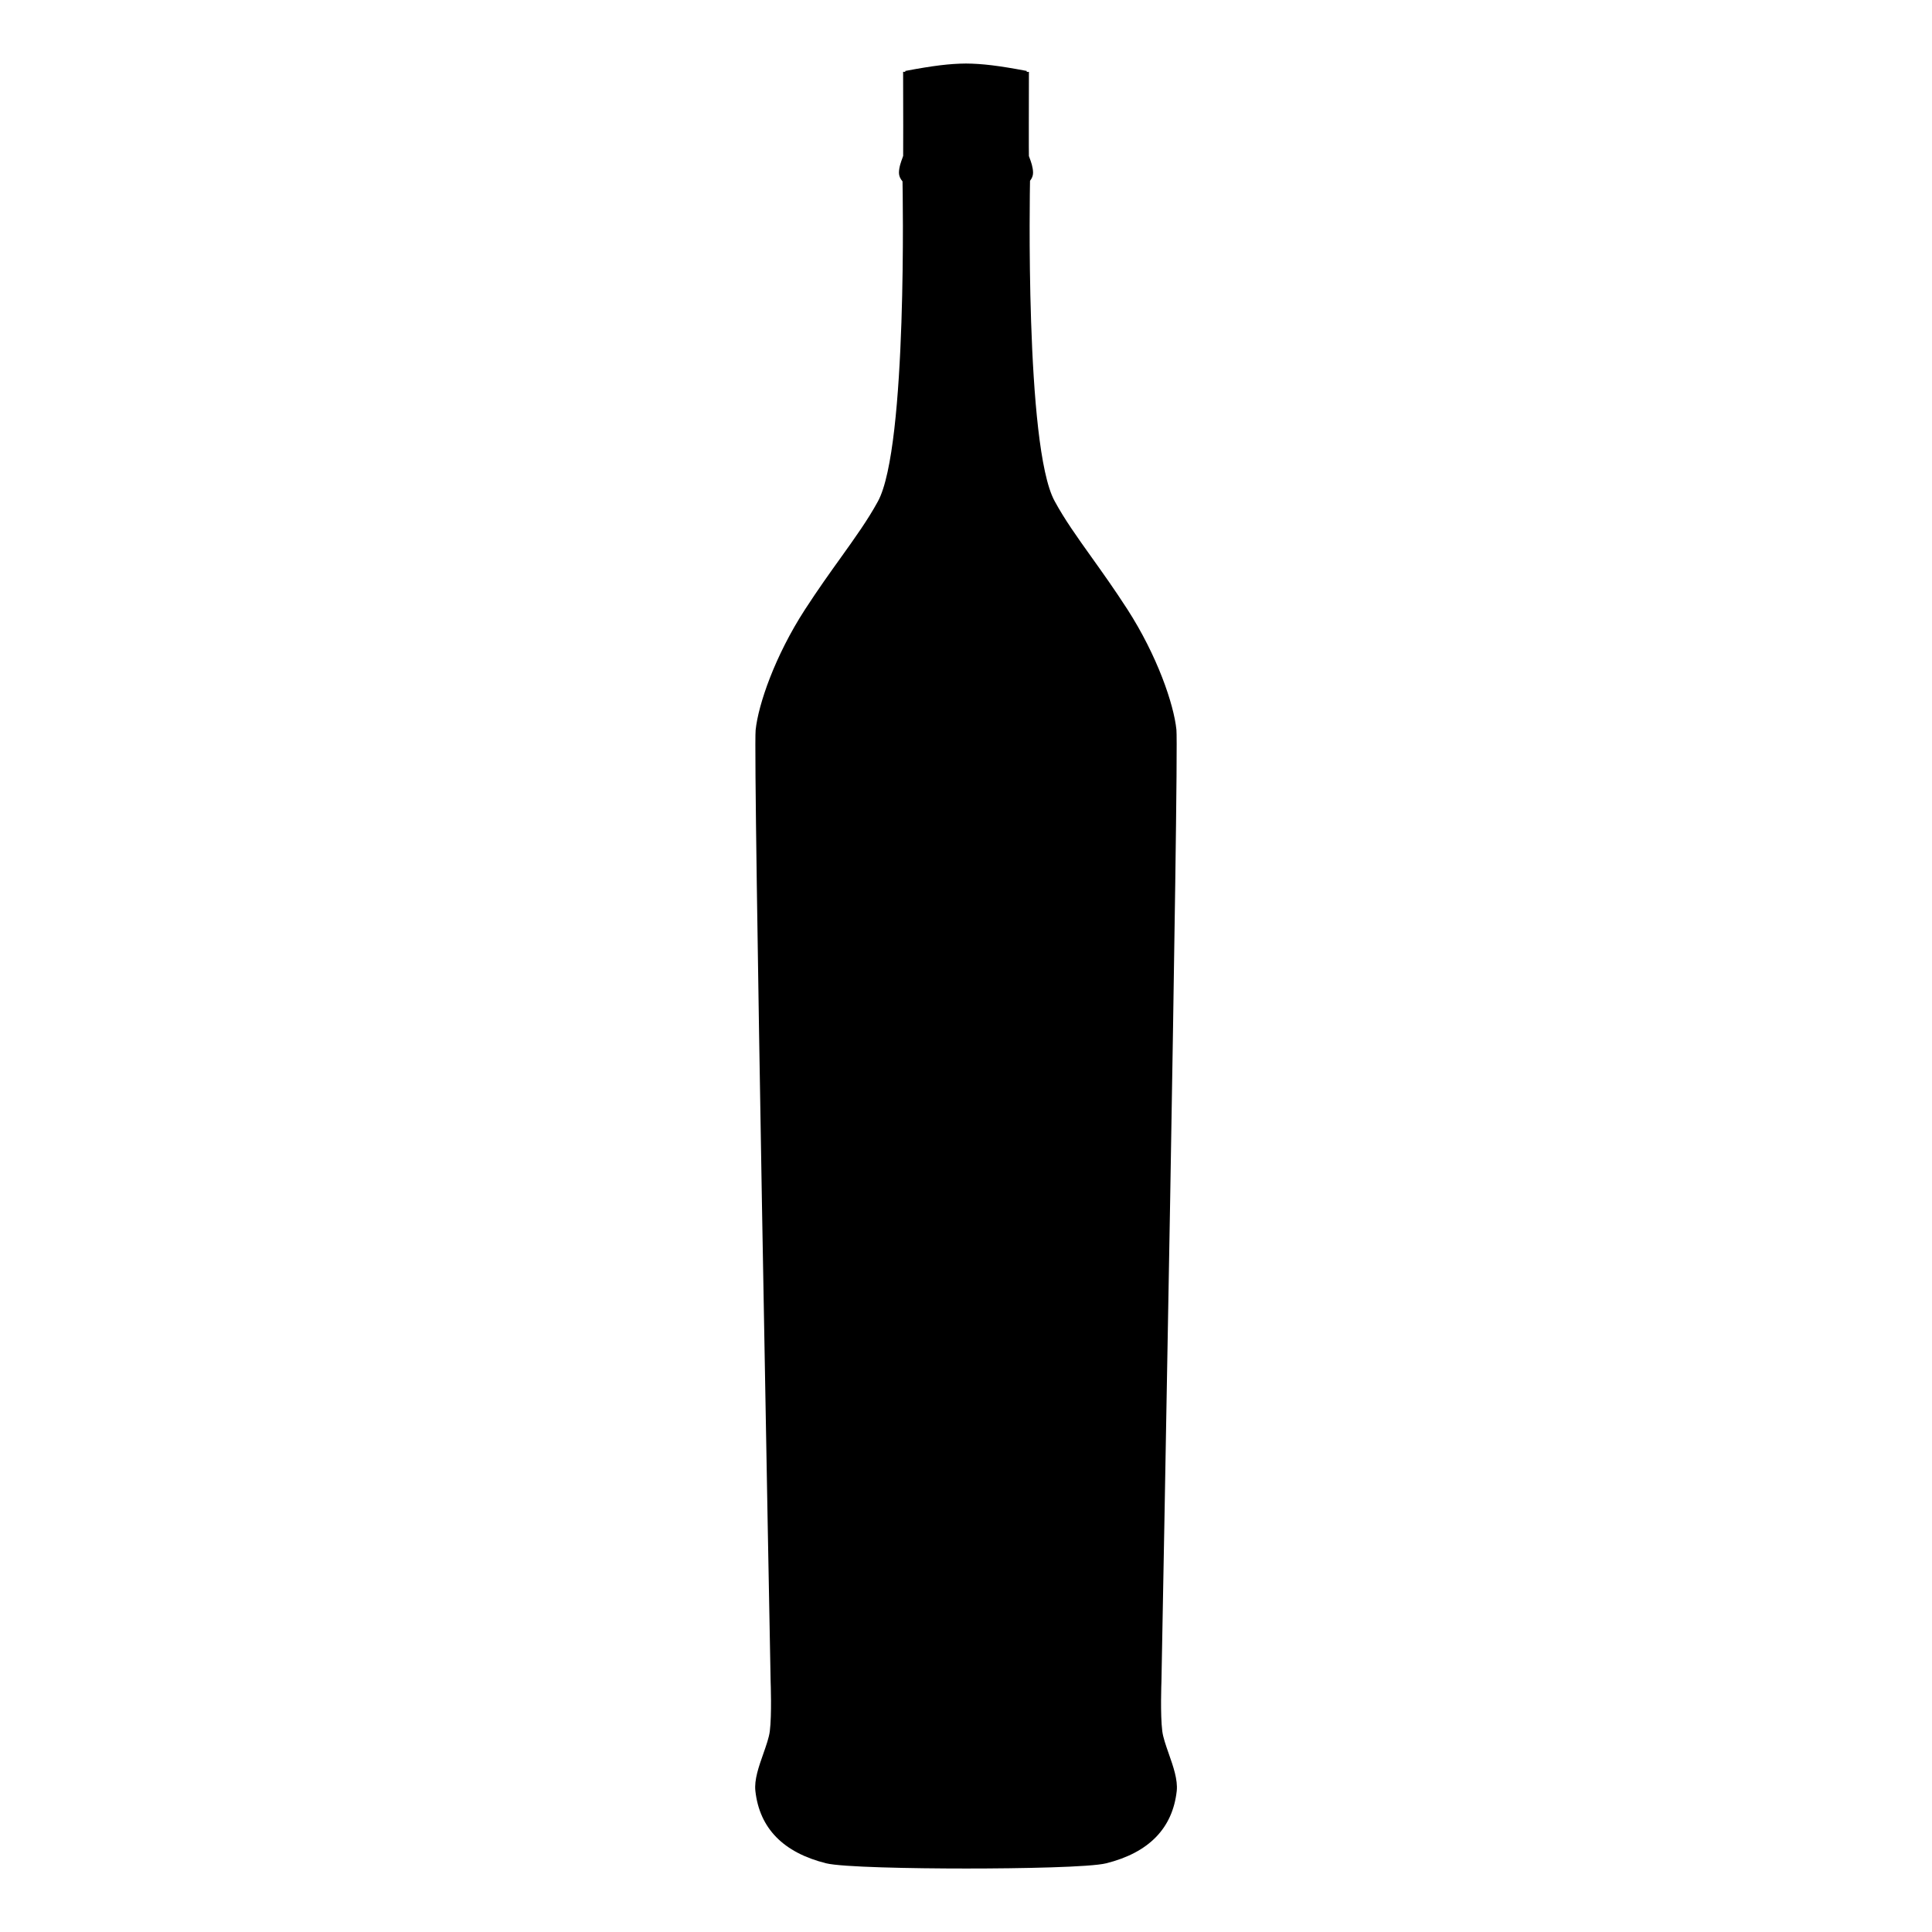 <?xml version="1.0" encoding="UTF-8"?>
<!-- Uploaded to: SVG Repo, www.svgrepo.com, Generator: SVG Repo Mixer Tools -->
<svg fill="#000000" width="800px" height="800px" version="1.1" viewBox="144 144 512 512" xmlns="http://www.w3.org/2000/svg">
 <path d="m453.74 608.76c-0.77-2.203-1.508-4.281-1.727-6-0.551-4.336-0.227-13.012-0.219-13.109 0.188-10.035 4.644-245.71 3.969-252.28-0.691-6.742-5.07-19.617-13.035-31.961-3.422-5.301-6.644-9.797-9.484-13.785-3.816-5.344-7.106-9.945-9.773-14.863-7.879-14.473-6.523-83.859-6.508-84.551l0.004-0.301c0.539-0.676 0.805-1.387 0.805-2.109 0-1.465-0.555-2.981-0.898-3.883-0.105-0.277-0.184-0.484-0.203-0.562-0.043-0.605-0.02-13.672 0.004-22.305l-0.605-0.012 0.047-0.234c-7.445-1.406-11.812-1.938-16.121-1.969-4.297 0.031-8.668 0.562-16.113 1.969l0.047 0.234h-0.605l0.008 0.016c0.027 8.633 0.047 21.699 0.012 22.262-0.027 0.121-0.109 0.332-0.211 0.605-0.336 0.902-0.902 2.41-0.902 3.883 0 0.777 0.324 1.547 0.945 2.266l0.004 0.277c0.016 0.699 1.375 70.07-6.527 84.531-2.688 4.914-5.988 9.52-9.809 14.863-2.852 3.977-6.078 8.484-9.516 13.785-7.988 12.332-12.379 25.195-13.078 31.938-0.684 6.57 3.789 242.18 3.977 252.23 0.004 0.082 0.332 8.754-0.219 13.09-0.219 1.711-0.957 3.793-1.727 5.988-1.195 3.391-2.43 6.894-2.098 9.852 1.102 9.891 7.406 16.336 18.734 19.164 4.09 1.023 22.566 1.387 37.145 1.387 14.574 0 33.047-0.355 37.113-1.387 11.289-2.828 17.574-9.277 18.672-19.164 0.309-2.969-0.914-6.473-2.106-9.859z"/>
</svg>